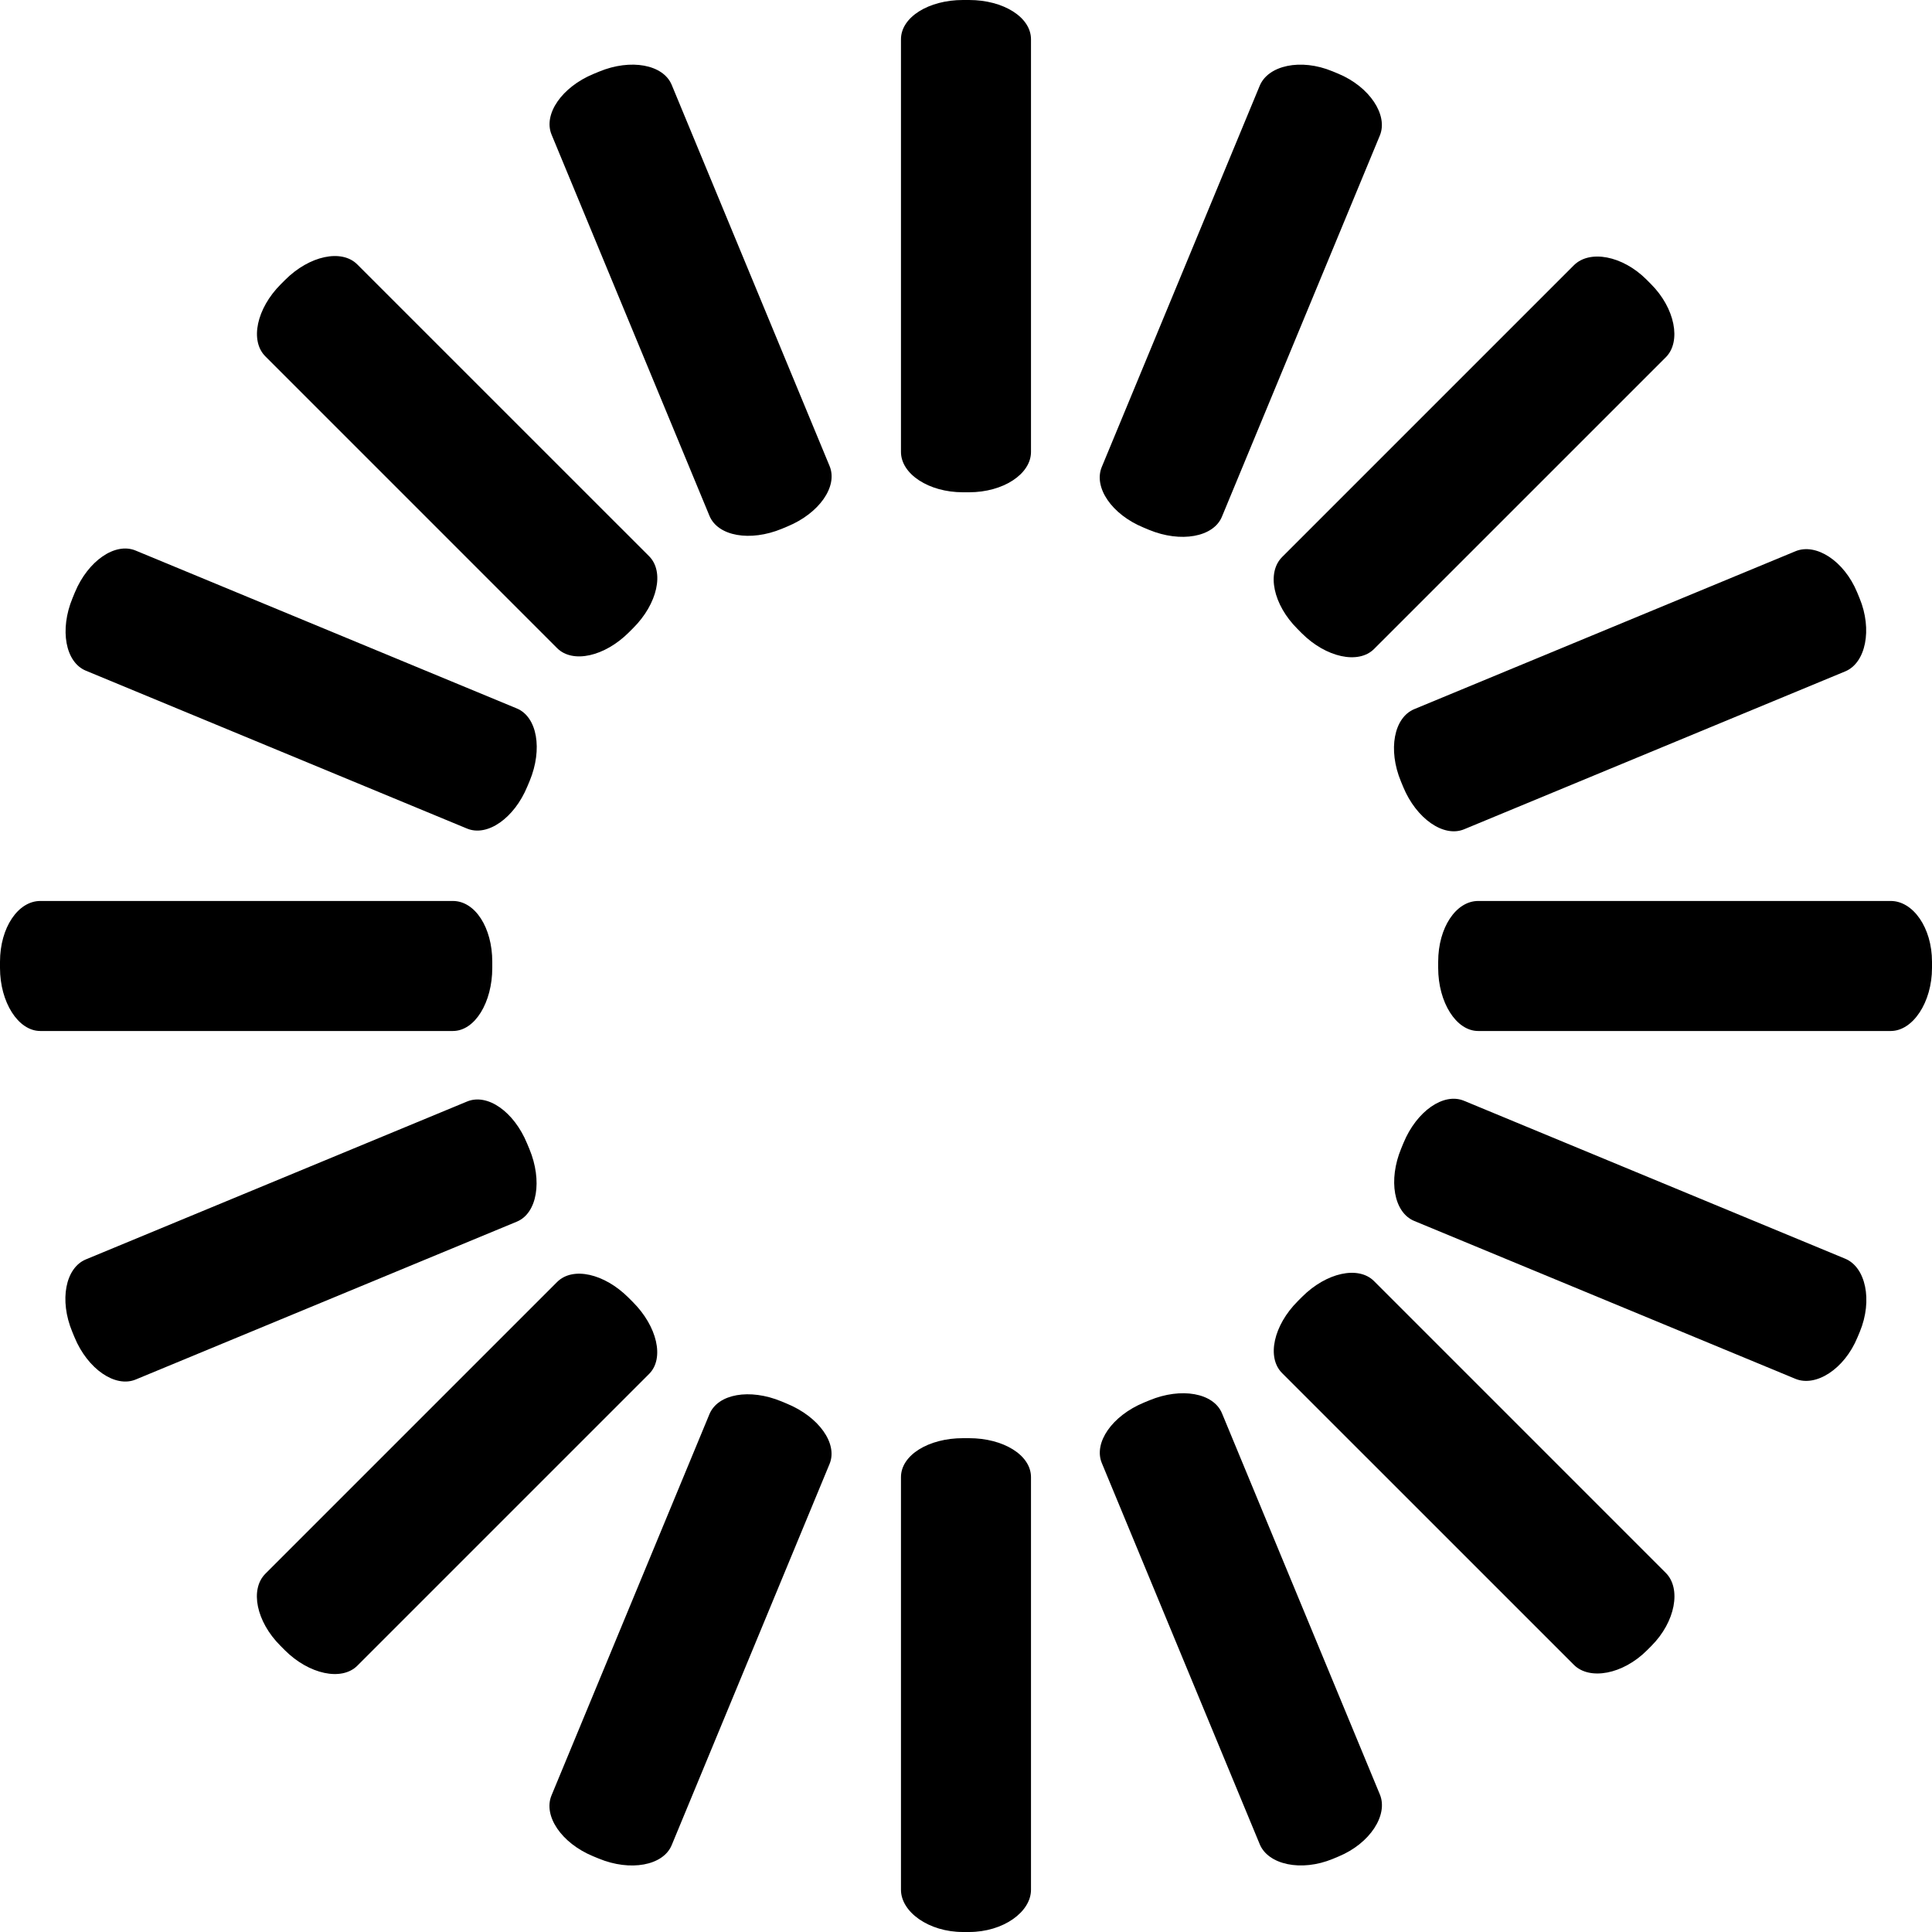 <?xml version="1.0" encoding="utf-8"?>
<svg width="50px" height="50px" viewBox="0 0 50 50" version="1.1" xmlns="http://www.w3.org/2000/svg">
    <path d="M3.365 11.695C3.365 12.267 2.648 12.74 1.763 12.74L1.603 12.74C0.717 12.74 0 12.267 0 11.695L0 1.017C0 0.444 0.717 0 1.603 0L1.763 0C2.648 0 3.365 0.444 3.365 1.017L3.365 11.695Z"
          transform="translate(23.317 0)" stroke="none">
        <animate attributeType="CSS" attributeName="fill" from="#000000" to="#ffffff" keyTimes="0;1" dur="1s"
                 begin="-0.938s" repeatCount="indefinite"/>
    </path>

    <path d="M4.14 0.547C4.359 0.018 5.202 -0.168 6.02 0.171L6.168 0.232C6.986 0.571 7.468 1.306 7.249 1.835L3.162 11.7C2.943 12.229 2.095 12.378 1.277 12.04L1.129 11.978C0.311 11.64 -0.166 10.941 0.053 10.412L4.14 0.547Z"
          transform="translate(28.461 1.673)" stroke="none">
        <animate attributeType="CSS" attributeName="fill" from="#000000" to="#ffffff" keyTimes="0;1" dur="1s"
                 begin="-0.875s" repeatCount="indefinite"/>
    </path>

    <path d="M7.769 0.225C8.174 -0.18 9.024 -0.029 9.65 0.597L9.763 0.711C10.389 1.336 10.553 2.2 10.149 2.605L2.598 10.155C2.193 10.56 1.352 10.374 0.726 9.748L0.613 9.634C-0.013 9.009 -0.187 8.181 0.218 7.776L7.769 0.225Z"
          transform="translate(32.963 6.64)" stroke="none">
        <animate attributeType="CSS" attributeName="fill" from="#000000" to="#ffffff" keyTimes="0;1" dur="1s"
                 begin="-0.812s" repeatCount="indefinite"/>
    </path>

    <path d="M10.391 0.054C10.92 -0.165 11.648 0.3 11.987 1.118L12.048 1.266C12.387 2.083 12.208 2.944 11.679 3.163L1.814 7.25C1.285 7.469 0.579 6.974 0.24 6.157L0.179 6.009C-0.16 5.191 -0.003 4.359 0.526 4.14L10.391 0.054Z"
          transform="translate(36.076 14.212)" stroke="none">
        <animate attributeType="CSS" attributeName="fill" from="#000000" to="#ffffff" keyTimes="0;1" dur="1s"
                 begin="-0.75s" repeatCount="indefinite"/>
    </path>

    <path d="M11.713 0C12.286 0 12.78 0.688 12.78 1.573L12.78 1.734C12.78 2.619 12.286 3.365 11.713 3.365L1.035 3.365C0.463 3.365 0 2.619 0 1.734L0 1.573C0 0.688 0.463 0 1.035 0L11.713 0Z"
          transform="translate(37.22 23.317)" stroke="none">
        <animate attributeType="CSS" attributeName="fill" from="#000000" to="#ffffff" keyTimes="0;1" dur="1s"
                 begin="-0.688s" repeatCount="indefinite"/>
    </path>

    <path d="M11.672 4.139C12.201 4.358 12.389 5.212 12.051 6.03L11.989 6.178C11.651 6.996 10.914 7.467 10.384 7.248L0.519 3.162C-0.01 2.943 -0.157 2.105 0.182 1.287L0.243 1.139C0.582 0.321 1.278 -0.167 1.807 0.052L11.672 4.139Z"
          transform="translate(36.081 28.436)" stroke="none">
        <animate attributeType="CSS" attributeName="fill" from="#000000" to="#ffffff" keyTimes="0;1" dur="1s"
                 begin="-0.625s" repeatCount="indefinite"/>
    </path>

    <path d="M10.145 7.766C10.55 8.17 10.397 9.032 9.771 9.658L9.658 9.771C9.032 10.397 8.17 10.55 7.766 10.145L0.215 2.595C-0.19 2.19 -0.005 1.36 0.621 0.734L0.734 0.621C1.36 -0.005 2.19 -0.19 2.595 0.215L10.145 7.766Z"
          transform="translate(32.965 32.94)" stroke="none">
        <animate attributeType="CSS" attributeName="fill" from="#000000" to="#ffffff" keyTimes="0;1" dur="1s"
                 begin="-0.562s" repeatCount="indefinite"/>
    </path>

    <path d="M7.248 10.384C7.467 10.913 6.996 11.651 6.178 11.989L6.03 12.051C5.212 12.389 4.358 12.201 4.139 11.672L0.052 1.807C-0.167 1.278 0.322 0.582 1.139 0.243L1.287 0.182C2.105 -0.157 2.943 -0.01 3.162 0.519L7.248 10.384Z"
          transform="translate(28.463 36.057)" stroke="none">
        <animate attributeType="CSS" attributeName="fill" from="#000000" to="#ffffff" keyTimes="0;1" dur="1s"
                 begin="-0.5s" repeatCount="indefinite"/>
    </path>

    <path d="M3.365 11.687C3.365 12.26 2.648 12.78 1.763 12.78L1.603 12.78C0.717 12.78 0 12.26 0 11.687L0 1.009C0 0.436 0.717 0 1.603 0L1.763 0C2.648 0 3.365 0.436 3.365 1.009L3.365 11.687Z"
          transform="translate(23.317 37.22)" stroke="none">
        <animate attributeType="CSS" attributeName="fill" from="#000000" to="#ffffff" keyTimes="0;1" dur="1s"
                 begin="-0.438s" repeatCount="indefinite"/>
    </path>

    <path d="M4.14 0.515C4.359 -0.014 5.184 -0.155 6.002 0.183L6.15 0.245C6.968 0.583 7.468 1.274 7.249 1.803L3.163 11.669C2.943 12.198 2.092 12.354 1.274 12.015L1.126 11.954C0.309 11.615 -0.166 10.91 0.053 10.381L4.14 0.515Z"
          transform="translate(14.22 36.084)" stroke="none">
        <animate attributeType="CSS" attributeName="fill" from="#000000" to="#ffffff" keyTimes="0;1" dur="1s"
                 begin="-0.375s" repeatCount="indefinite"/>
    </path>

    <path d="M7.77 0.215C8.175 -0.19 8.992 -0.005 9.618 0.621L9.731 0.734C10.357 1.36 10.555 2.19 10.15 2.595L2.6 10.145C2.195 10.55 1.348 10.369 0.722 9.743L0.609 9.629C-0.017 9.004 -0.185 8.17 0.22 7.765L7.77 0.215Z"
          transform="translate(6.648 32.963)" stroke="none">
        <animate attributeType="CSS" attributeName="fill" from="#000000" to="#ffffff" keyTimes="0;1" dur="1s"
                 begin="-0.312s" repeatCount="indefinite"/>
    </path>

    <path d="M10.396 0.053C10.925 -0.166 11.609 0.317 11.947 1.135L12.009 1.283C12.348 2.1 12.213 2.943 11.684 3.162L1.819 7.248C1.29 7.467 0.577 6.976 0.238 6.158L0.177 6.01C-0.162 5.192 0.002 4.358 0.531 4.139L10.396 0.053Z"
          transform="translate(1.692 28.454)" stroke="none">
        <animate attributeType="CSS" attributeName="fill" from="#000000" to="#ffffff" keyTimes="0;1" dur="1s"
                 begin="-0.25s" repeatCount="indefinite"/>
    </path>


    <path d="M11.721 0C12.294 0 12.74 0.688 12.74 1.573L12.74 1.734C12.74 2.619 12.294 3.365 11.721 3.365L1.043 3.365C0.47 3.365 0 2.619 0 1.734L0 1.573C0 0.688 0.47 0 1.043 0L11.721 0Z"
          transform="translate(0 23.317)" stroke="none">
        <animate attributeType="CSS" attributeName="fill" from="#000000" to="#ffffff" keyTimes="0;1" dur="1s"
                 begin="-0.188s" repeatCount="indefinite"/>
    </path>

    <path d="M11.677 4.139C12.206 4.358 12.35 5.194 12.012 6.012L11.95 6.16C11.612 6.978 10.918 7.467 10.389 7.248L0.524 3.162C-0.005 2.943 -0.159 2.102 0.18 1.284L0.241 1.136C0.58 0.319 1.283 -0.166 1.812 0.053L11.677 4.139Z"
          transform="translate(1.697 14.195)" stroke="none">
        <animate attributeType="CSS" attributeName="fill" from="#000000" to="#ffffff" keyTimes="0;1" dur="1s"
                 begin="-0.125s" repeatCount="indefinite"/>
    </path>

    <path d="M10.147 7.767C10.552 8.172 10.365 9 9.739 9.626L9.626 9.739C9 10.365 8.172 10.552 7.767 10.147L0.217 2.596C-0.188 2.191 -0.009 1.356 0.617 0.73L0.73 0.617C1.356 -0.009 2.191 -0.188 2.596 0.217L10.147 7.767Z"
          transform="translate(6.65 6.626)" stroke="none">
        <animate attributeType="CSS" attributeName="fill" from="#000000" to="#ffffff" keyTimes="0;1" dur="1s"
                 begin="-0.062s" repeatCount="indefinite"/>
    </path>

    <path d="M7.248 10.389C7.467 10.918 6.978 11.611 6.16 11.95L6.012 12.012C5.194 12.35 4.358 12.206 4.139 11.677L0.053 1.812C-0.167 1.283 0.319 0.58 1.136 0.241L1.284 0.18C2.102 -0.159 2.943 -0.005 3.162 0.524L7.248 10.389Z"
          transform="translate(14.222 1.673)" stroke="none">
        <animate attributeType="CSS" attributeName="fill" from="#000000" to="#ffffff" keyTimes="0;1" dur="1s"
                 begin="0s" repeatCount="indefinite"/>
    </path>
</svg>